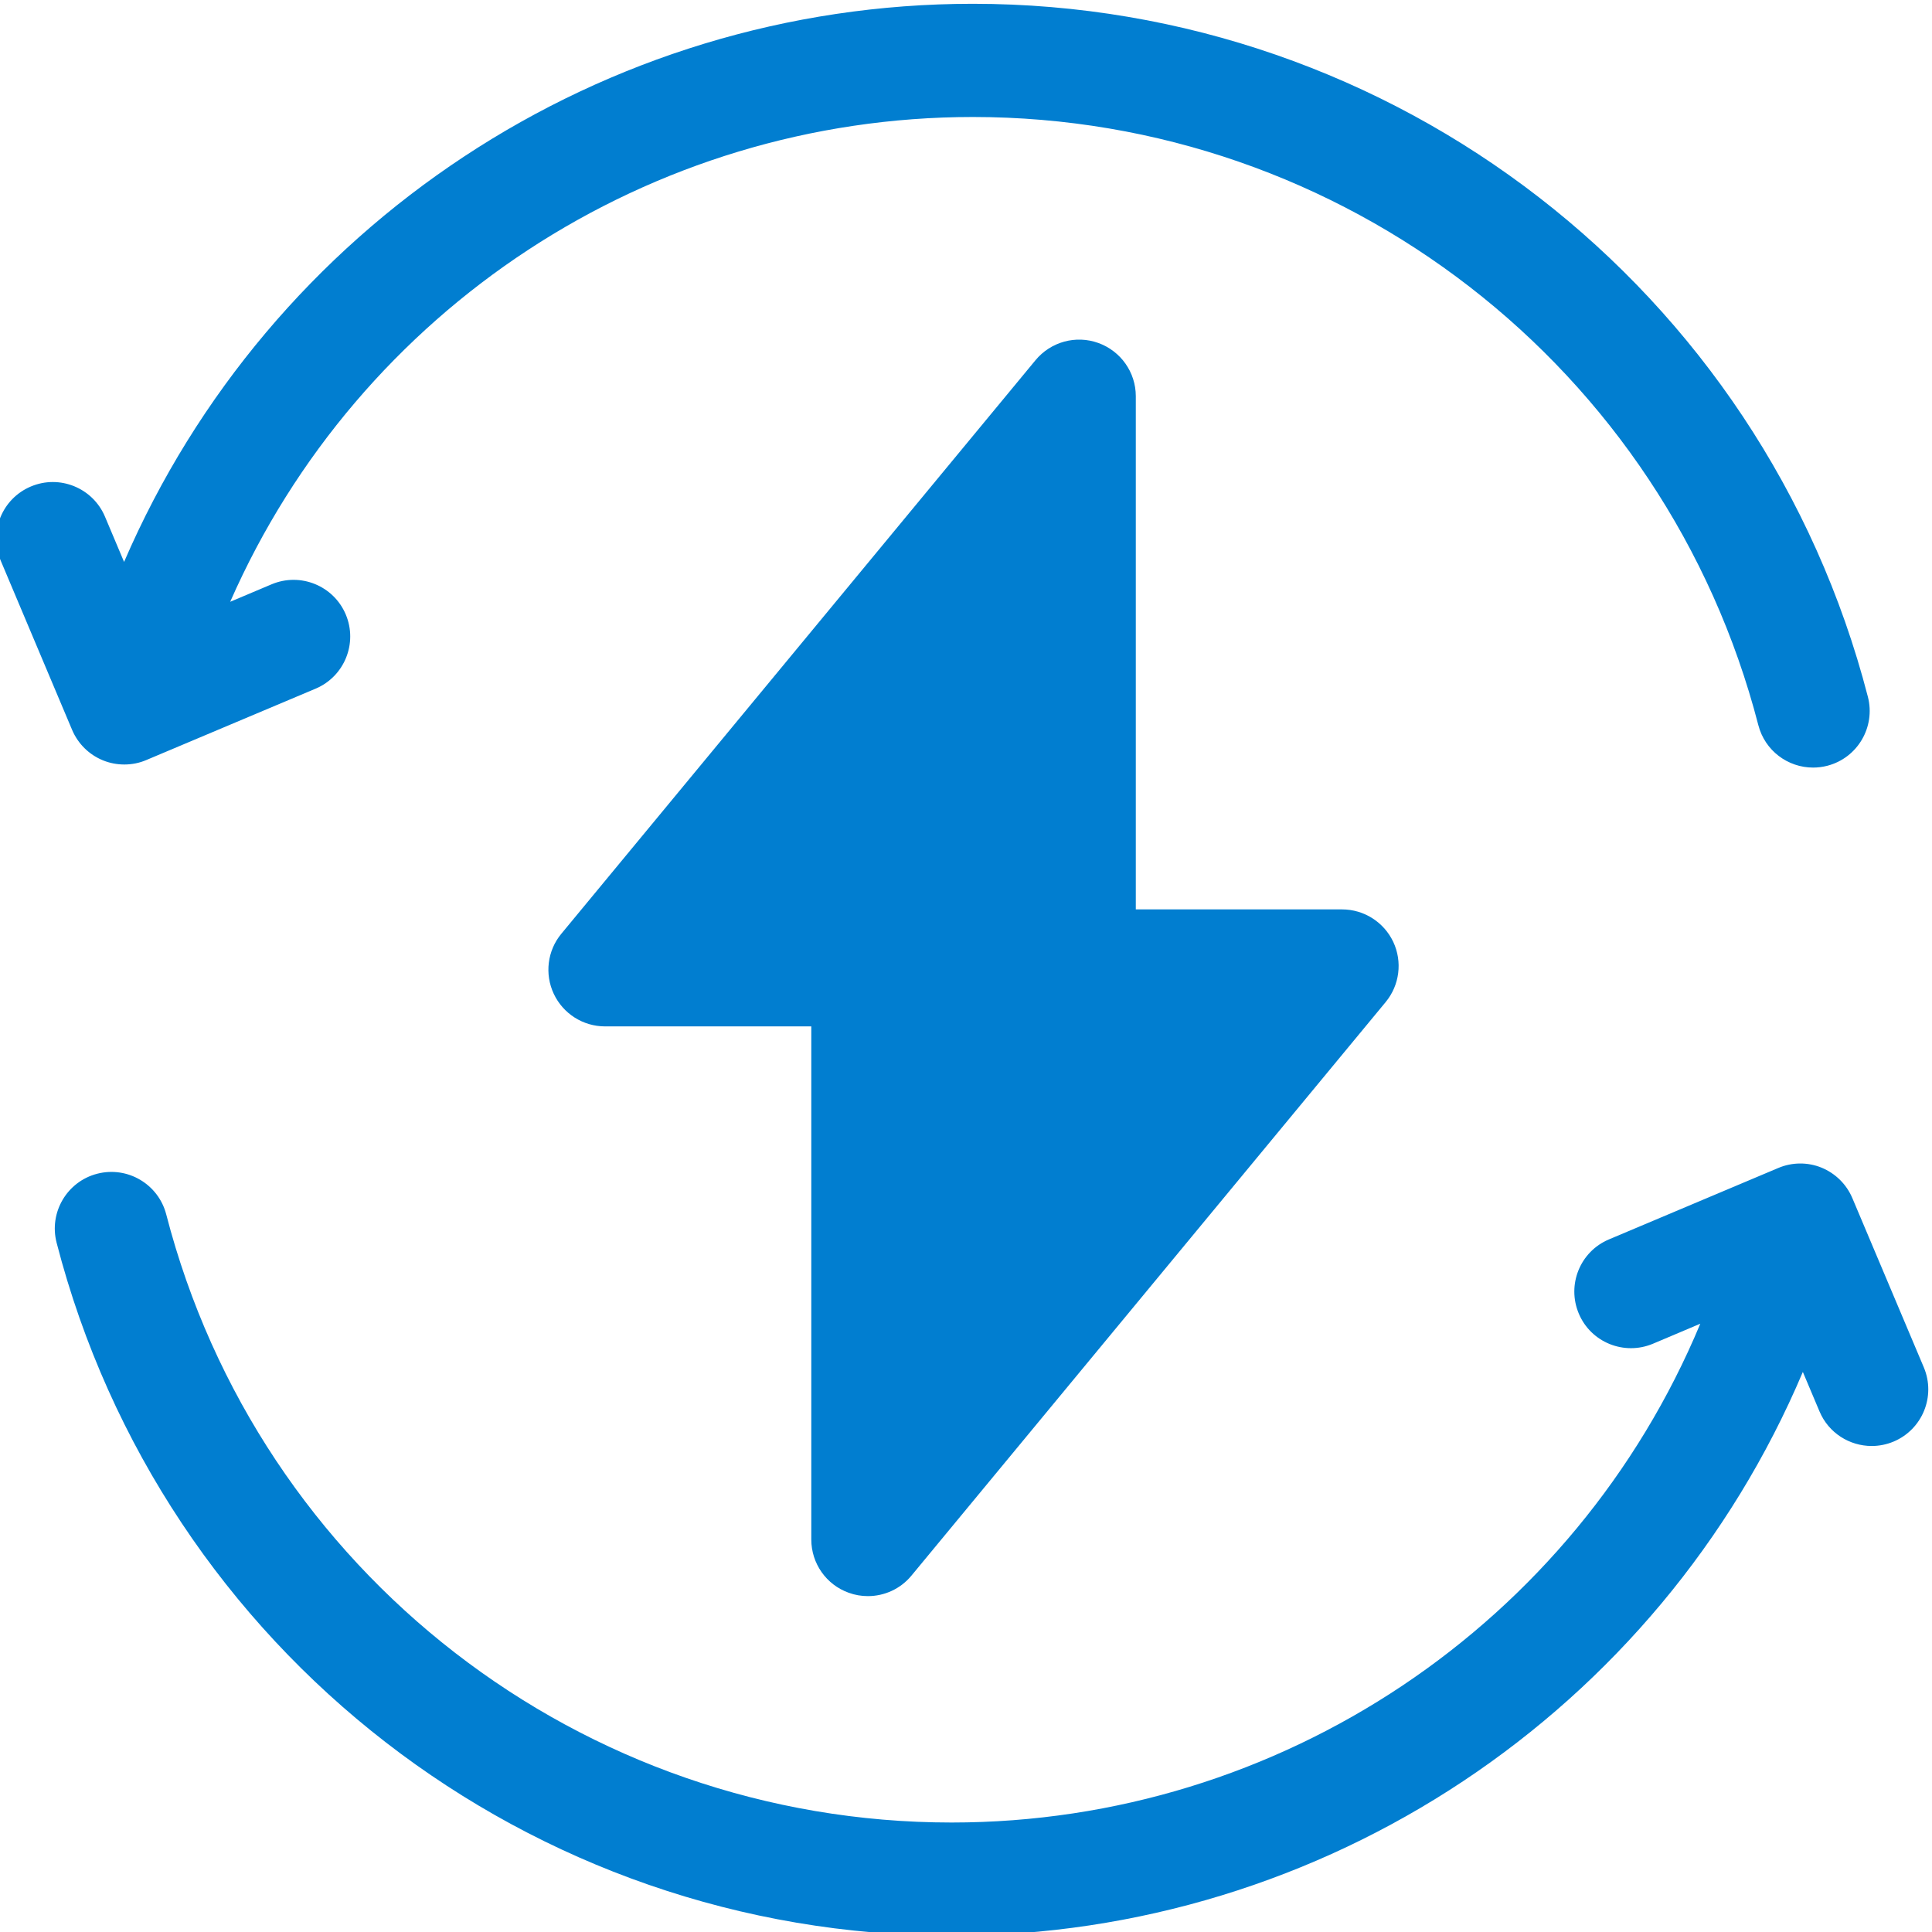 <svg width="27" height="27" viewBox="0 0 27 27" fill="none" xmlns="http://www.w3.org/2000/svg">
<g clip-path="url(#clip0_819_72)">
<path d="M1.439 10.626C1.535 10.665 1.636 10.684 1.737 10.684C1.842 10.684 1.946 10.664 2.044 10.622L4.411 9.624C4.813 9.454 5.002 8.99 4.832 8.587C4.662 8.185 4.198 7.996 3.795 8.166L3.217 8.41C5.012 4.323 9.075 1.635 13.596 1.635C18.765 1.635 23.279 5.13 24.573 10.134C24.665 10.491 24.986 10.727 25.338 10.727C25.403 10.727 25.47 10.719 25.536 10.702C25.959 10.593 26.213 10.161 26.104 9.738C24.63 4.035 19.486 0.053 13.596 0.053C8.415 0.053 3.763 3.15 1.734 7.853L1.467 7.22C1.297 6.818 0.833 6.629 0.431 6.799C0.028 6.969 -0.16 7.433 0.01 7.835L1.008 10.201C1.09 10.394 1.245 10.547 1.439 10.626Z" fill="#017ED0"/>
<path d="M26.886 19.11L25.887 16.744C25.805 16.55 25.65 16.398 25.456 16.318C25.262 16.239 25.044 16.241 24.851 16.323L22.485 17.321C22.082 17.491 21.894 17.955 22.064 18.358C22.233 18.76 22.697 18.948 23.1 18.779L23.762 18.499C22.012 22.696 17.892 25.47 13.299 25.47C8.13 25.47 3.617 21.975 2.323 16.971C2.213 16.548 1.782 16.294 1.359 16.403C0.936 16.512 0.682 16.944 0.791 17.367C2.266 23.07 7.409 27.052 13.299 27.052C18.509 27.052 23.185 23.92 25.195 19.173L25.428 19.725C25.555 20.027 25.849 20.208 26.157 20.208C26.259 20.208 26.364 20.188 26.464 20.146C26.867 19.976 27.055 19.512 26.886 19.11Z" fill="#017ED0"/>
<path d="M11.861 22.259C11.948 22.291 12.039 22.306 12.129 22.306C12.36 22.306 12.585 22.205 12.738 22.019L19.365 14.004C19.56 13.768 19.601 13.44 19.471 13.163C19.34 12.886 19.061 12.709 18.755 12.709H15.873V5.537C15.873 5.203 15.663 4.906 15.349 4.793C15.036 4.68 14.685 4.776 14.472 5.033L7.845 13.049C7.65 13.284 7.609 13.612 7.739 13.889C7.87 14.167 8.149 14.344 8.455 14.344H11.338V21.515C11.338 21.849 11.547 22.147 11.861 22.259Z" fill="#017ED0"/>
</g>
<defs>
<clipPath id="clip0_819_72">
<rect width="27" height="27" fill="white"/>
</clipPath>
</defs>
</svg>

